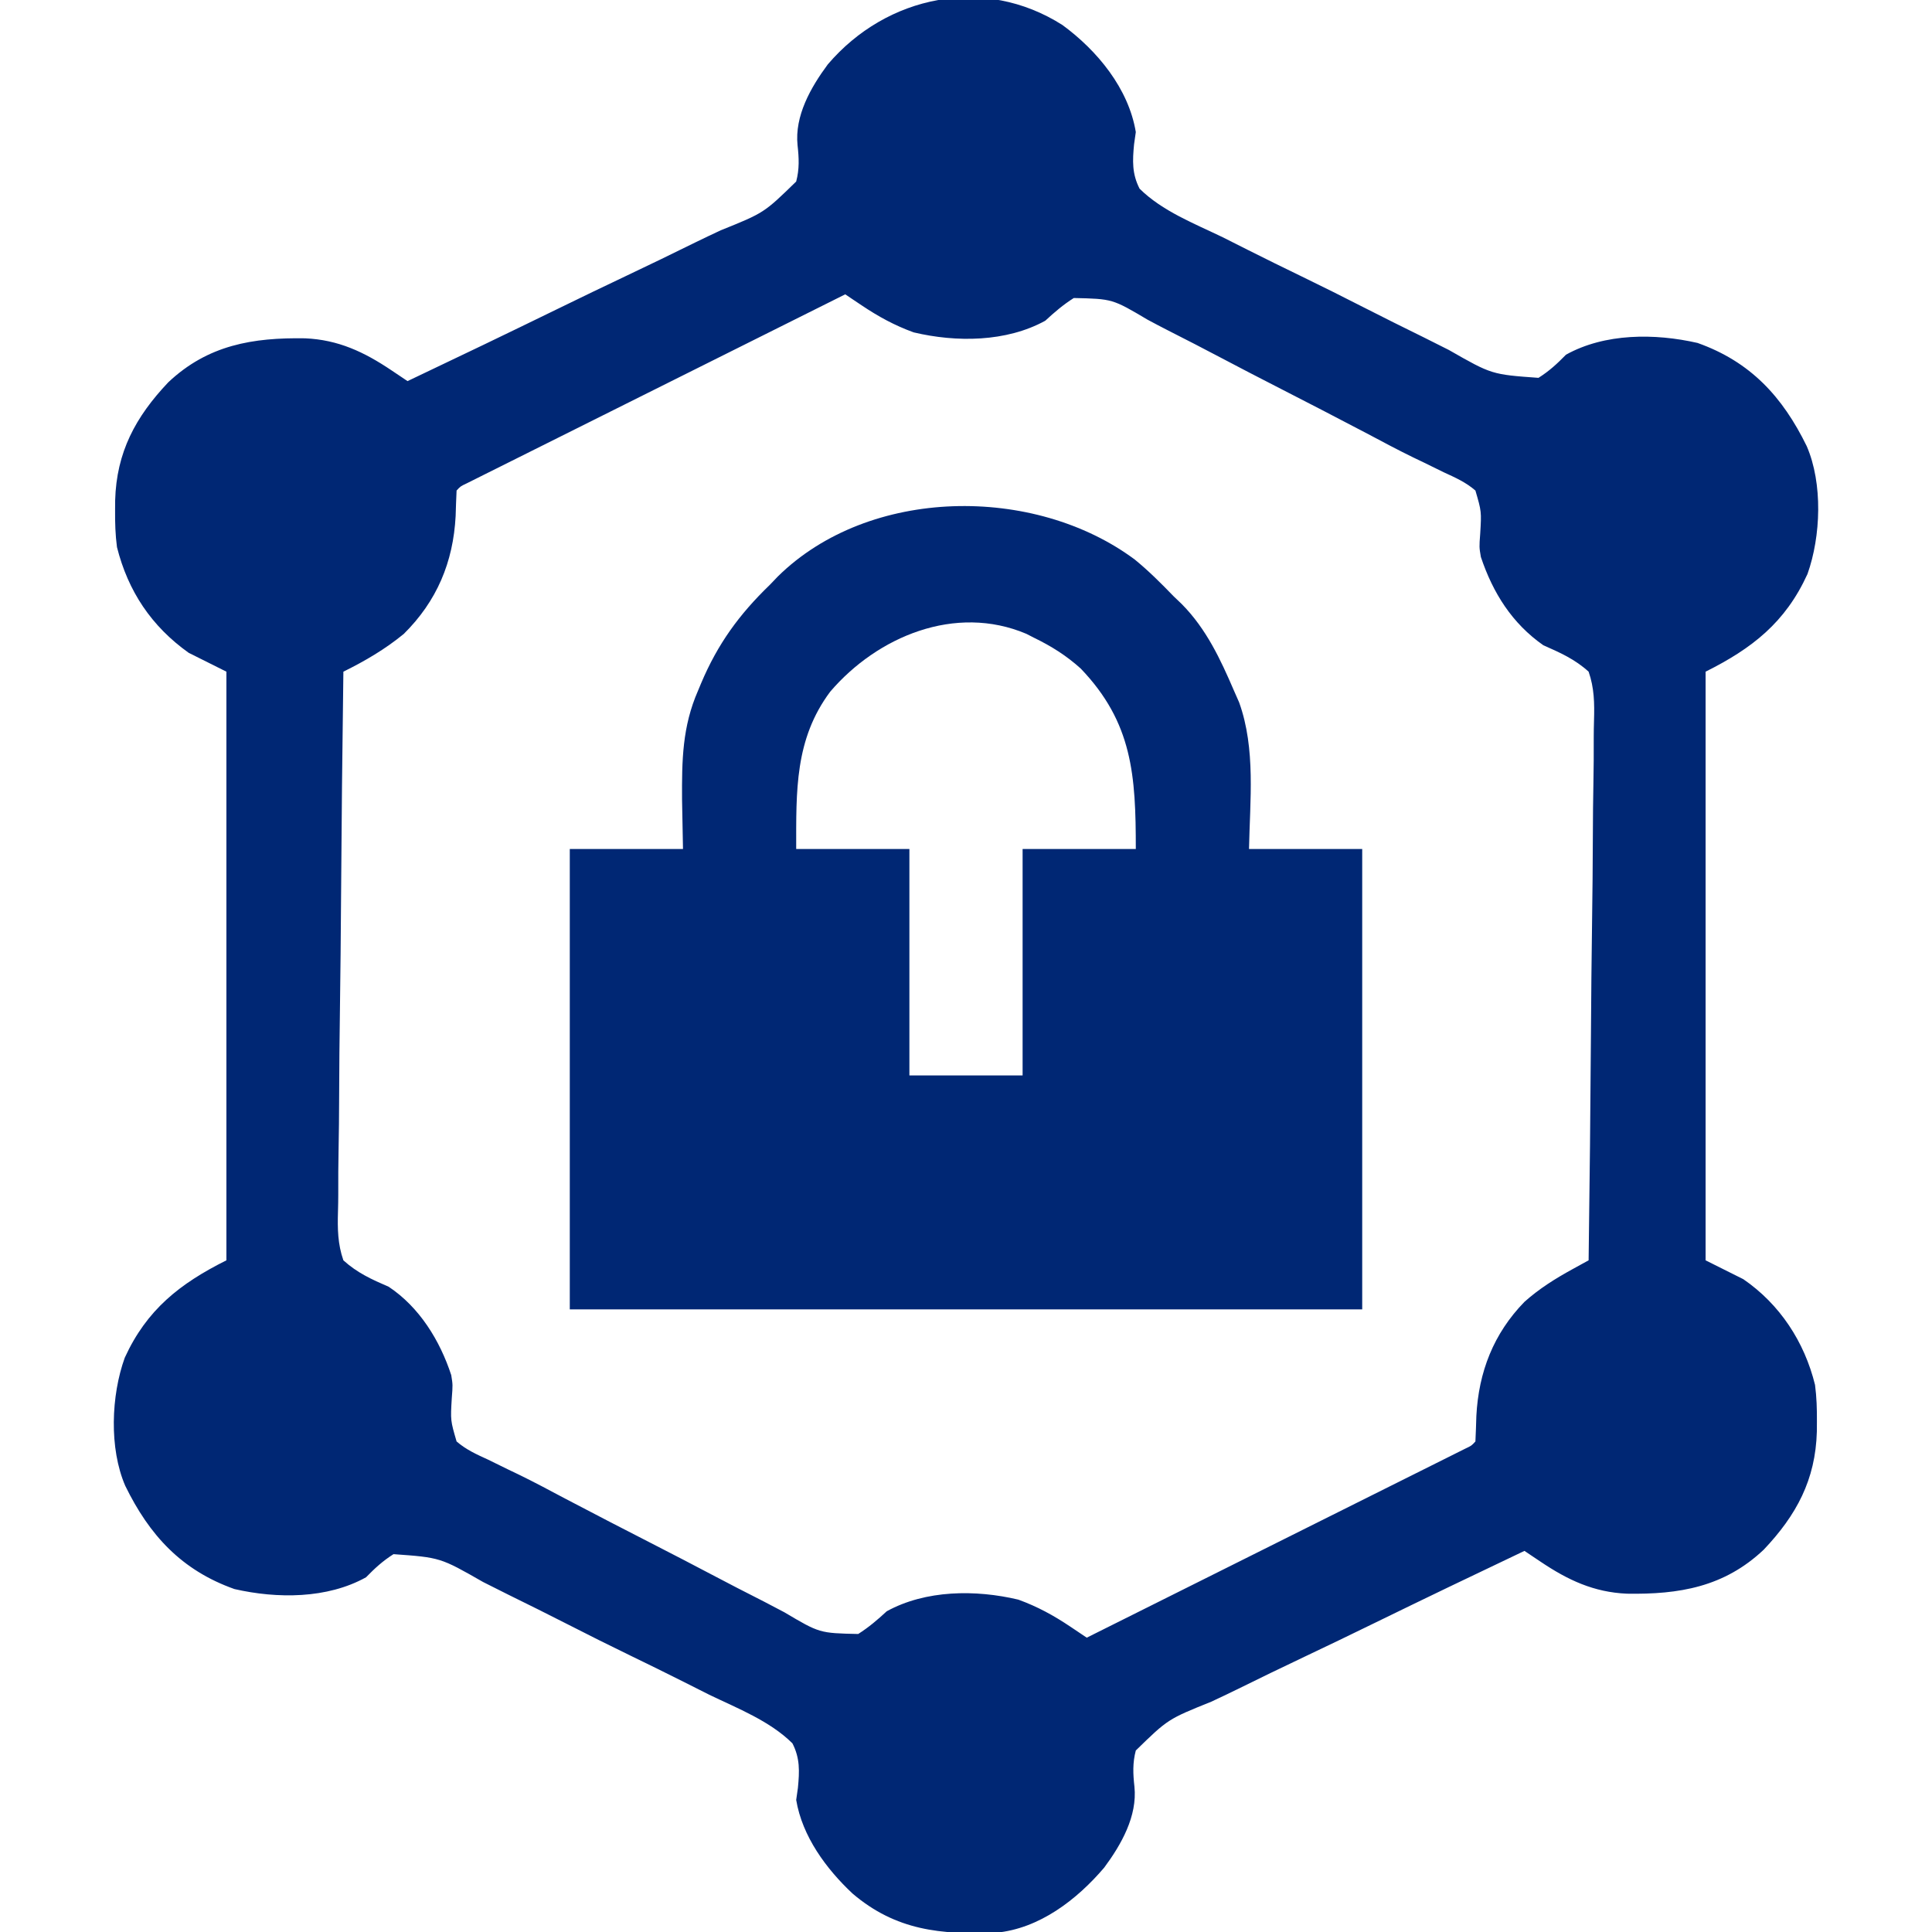 <?xml version="1.0" encoding="UTF-8"?>
<svg version="1.1" xmlns="http://www.w3.org/2000/svg" width="512" height="512">
<path d="M0 0 C9.192 6.742 17.506 16.78 19.422 28.355 C19.195 29.949 19.195 29.949 18.964 31.575 C18.546 35.949 18.39 39.383 20.422 43.355 C26.426 49.299 34.939 52.603 42.445 56.223 C44.706 57.358 46.965 58.497 49.223 59.639 C53.955 62.017 58.704 64.355 63.472 66.661 C68.973 69.323 74.432 72.06 79.874 74.841 C85.125 77.521 90.403 80.144 95.695 82.742 C97.937 83.85 100.172 84.972 102.399 86.109 C113.745 92.596 113.745 92.596 126.138 93.488 C128.997 91.677 131.069 89.767 133.422 87.355 C143.723 81.626 156.998 81.659 168.285 84.238 C182.332 89.223 190.827 98.51 197.223 111.586 C201.508 121.482 200.981 135.484 197.422 145.48 C191.569 158.324 182.744 165.194 170.422 171.355 C170.422 222.835 170.422 274.315 170.422 327.355 C173.722 329.005 177.022 330.655 180.422 332.355 C190.119 339.007 196.631 348.991 199.422 360.355 C199.854 363.619 199.947 366.816 199.922 370.105 C199.916 370.977 199.91 371.849 199.905 372.747 C199.554 385.533 194.495 394.881 185.84 404.027 C175.308 413.97 163.358 415.92 149.562 415.699 C140.778 415.313 133.928 412.082 126.733 407.25 C125.925 406.709 125.117 406.167 124.284 405.609 C123.362 404.988 123.362 404.988 122.422 404.355 C109.105 410.675 95.822 417.061 82.576 423.527 C76.424 426.528 70.264 429.507 64.076 432.434 C58.104 435.26 52.164 438.146 46.239 441.071 C43.975 442.176 41.701 443.261 39.418 444.325 C27.936 448.949 27.936 448.949 19.422 457.254 C18.549 460.557 18.683 463.476 19.06 466.847 C19.863 474.636 15.582 482.174 11.047 488.293 C3.797 496.8 -6.141 504.482 -17.662 505.548 C-32.207 506.075 -44.107 504.999 -55.656 495.156 C-62.619 488.632 -68.981 480.005 -70.578 470.355 C-70.351 468.762 -70.351 468.762 -70.12 467.136 C-69.702 462.762 -69.546 459.328 -71.578 455.355 C-77.582 449.412 -86.095 446.108 -93.602 442.488 C-95.862 441.353 -98.122 440.214 -100.379 439.072 C-105.111 436.693 -109.861 434.356 -114.628 432.05 C-120.13 429.388 -125.588 426.651 -131.03 423.87 C-136.281 421.19 -141.559 418.567 -146.851 415.969 C-149.093 414.861 -151.328 413.739 -153.556 412.602 C-164.902 406.115 -164.902 406.115 -177.294 405.223 C-180.153 407.034 -182.225 408.944 -184.578 411.355 C-194.879 417.085 -208.154 417.052 -219.441 414.473 C-233.488 409.488 -241.984 400.201 -248.379 387.125 C-252.68 377.193 -252.134 363.181 -248.516 353.168 C-242.693 340.431 -233.91 333.522 -221.578 327.355 C-221.578 275.875 -221.578 224.395 -221.578 171.355 C-226.528 168.88 -226.528 168.88 -231.578 166.355 C-241.437 159.327 -247.635 150.047 -250.578 138.355 C-251.013 135.092 -251.103 131.895 -251.078 128.605 C-251.072 127.734 -251.067 126.862 -251.061 125.964 C-250.71 113.178 -245.651 103.83 -236.996 94.684 C-226.464 84.741 -214.514 82.791 -200.719 83.012 C-191.934 83.398 -185.084 86.629 -177.889 91.46 C-177.081 92.002 -176.273 92.544 -175.441 93.102 C-174.826 93.516 -174.211 93.929 -173.578 94.355 C-160.261 88.036 -146.978 81.65 -133.732 75.184 C-127.581 72.183 -121.42 69.204 -115.233 66.277 C-109.26 63.451 -103.32 60.565 -97.396 57.64 C-95.132 56.535 -92.858 55.45 -90.574 54.386 C-79.093 49.762 -79.093 49.762 -70.579 41.457 C-69.705 38.154 -69.839 35.235 -70.217 31.864 C-71.019 24.075 -66.739 16.537 -62.203 10.418 C-46.617 -7.871 -20.767 -13.247 0 0 Z M-57.578 71.355 C-70.861 77.985 -84.143 84.617 -97.424 91.252 C-103.59 94.333 -109.756 97.413 -115.924 100.49 C-121.87 103.458 -127.816 106.428 -133.761 109.399 C-136.034 110.535 -138.308 111.67 -140.582 112.805 C-143.756 114.388 -146.929 115.974 -150.101 117.56 C-151.527 118.27 -151.527 118.27 -152.981 118.995 C-153.84 119.425 -154.7 119.856 -155.586 120.299 C-156.337 120.674 -157.088 121.049 -157.862 121.436 C-159.556 122.237 -159.556 122.237 -160.578 123.355 C-160.686 125.604 -160.764 127.855 -160.828 130.105 C-161.47 142.339 -165.799 152.668 -174.578 161.355 C-179.583 165.448 -184.797 168.494 -190.578 171.355 C-190.859 191.574 -191.07 211.792 -191.2 232.012 C-191.262 241.401 -191.346 250.789 -191.483 260.177 C-191.603 268.361 -191.68 276.543 -191.707 284.728 C-191.723 289.061 -191.76 293.392 -191.847 297.725 C-191.929 301.806 -191.953 305.883 -191.935 309.965 C-191.939 311.46 -191.962 312.956 -192.009 314.45 C-192.141 318.96 -192.085 323.042 -190.578 327.355 C-186.938 330.663 -183.059 332.428 -178.578 334.355 C-170.444 339.753 -164.995 348.592 -161.992 357.781 C-161.578 360.355 -161.578 360.355 -161.852 363.898 C-162.2 369.792 -162.2 369.792 -160.578 375.355 C-158.07 377.535 -155.232 378.803 -152.225 380.177 C-150.478 381.034 -148.731 381.891 -146.985 382.749 C-145.636 383.395 -145.636 383.395 -144.259 384.054 C-140.078 386.084 -135.987 388.276 -131.885 390.457 C-123.859 394.677 -115.802 398.835 -107.731 402.968 C-102.89 405.448 -98.062 407.947 -93.253 410.489 C-88.545 412.976 -83.815 415.413 -79.065 417.817 C-77.273 418.735 -75.49 419.67 -73.717 420.623 C-64.39 426.153 -64.39 426.153 -54.144 426.378 C-51.313 424.581 -49.037 422.624 -46.578 420.355 C-36.256 414.681 -23.002 414.591 -11.715 417.273 C-6.645 419.114 -2.355 421.462 2.111 424.46 C2.919 425.002 3.727 425.544 4.559 426.102 C5.174 426.516 5.789 426.929 6.422 427.355 C19.705 420.726 32.987 414.093 46.268 407.459 C52.434 404.378 58.6 401.298 64.767 398.22 C70.714 395.253 76.66 392.283 82.604 389.312 C84.878 388.176 87.152 387.041 89.426 385.906 C92.6 384.323 95.773 382.737 98.945 381.151 C99.895 380.677 100.845 380.204 101.824 379.716 C103.114 379.071 103.114 379.071 104.429 378.412 C105.181 378.037 105.932 377.662 106.706 377.275 C108.4 376.474 108.4 376.474 109.422 375.355 C109.53 373.107 109.608 370.856 109.672 368.605 C110.27 356.981 114.214 346.768 122.422 338.355 C126.335 334.859 130.589 332.203 135.18 329.684 C135.978 329.244 136.776 328.805 137.598 328.353 C138.2 328.024 138.802 327.694 139.422 327.355 C139.702 307.137 139.914 286.919 140.044 266.699 C140.105 257.31 140.19 247.922 140.327 238.534 C140.447 230.35 140.524 222.168 140.551 213.983 C140.567 209.65 140.603 205.319 140.691 200.986 C140.772 196.905 140.797 192.828 140.779 188.746 C140.782 187.251 140.806 185.755 140.852 184.26 C140.985 179.751 140.926 175.67 139.422 171.355 C135.782 168.051 131.881 166.32 127.422 164.355 C119.139 158.558 114.062 150.487 110.871 140.965 C110.422 138.355 110.422 138.355 110.691 134.809 C111.044 128.917 111.044 128.917 109.422 123.355 C106.914 121.176 104.076 119.908 101.068 118.533 C99.322 117.677 97.575 116.82 95.829 115.962 C94.479 115.316 94.479 115.316 93.103 114.657 C88.922 112.627 84.831 110.435 80.729 108.254 C72.703 104.034 64.646 99.876 56.575 95.743 C51.734 93.263 46.905 90.764 42.097 88.222 C37.389 85.735 32.659 83.298 27.909 80.894 C26.117 79.976 24.334 79.041 22.561 78.088 C13.234 72.558 13.234 72.558 2.988 72.333 C0.156 74.13 -2.12 76.087 -4.578 78.355 C-14.901 84.03 -28.154 84.119 -39.441 81.438 C-44.511 79.597 -48.801 77.249 -53.267 74.25 C-54.075 73.709 -54.883 73.167 -55.716 72.609 C-56.33 72.195 -56.945 71.782 -57.578 71.355 Z " fill="#002774" transform="translate(281.578,6.645)"/>
<path d="M0 0 C3.669 3.001 6.969 6.296 10.259 9.704 C10.997 10.411 11.734 11.117 12.494 11.845 C18.942 18.393 22.667 26.357 26.259 34.704 C26.718 35.747 27.177 36.79 27.65 37.864 C32.073 50.183 30.504 63.87 30.259 76.704 C40.159 76.704 50.059 76.704 60.259 76.704 C60.259 116.964 60.259 157.224 60.259 198.704 C-9.041 198.704 -78.341 198.704 -149.741 198.704 C-149.741 158.444 -149.741 118.184 -149.741 76.704 C-139.841 76.704 -129.941 76.704 -119.741 76.704 C-119.823 72.373 -119.906 68.042 -119.991 63.579 C-120.045 53.233 -119.94 44.291 -115.741 34.704 C-115.478 34.071 -115.214 33.439 -114.943 32.787 C-110.538 22.351 -104.857 14.539 -96.741 6.704 C-96.034 5.967 -95.328 5.229 -94.6 4.47 C-70.404 -19.357 -26.634 -19.828 0 0 Z M-80.729 35.009 C-90.148 47.629 -89.741 61.312 -89.741 76.704 C-79.841 76.704 -69.941 76.704 -59.741 76.704 C-59.741 96.504 -59.741 116.304 -59.741 136.704 C-49.841 136.704 -39.941 136.704 -29.741 136.704 C-29.741 116.904 -29.741 97.104 -29.741 76.704 C-19.841 76.704 -9.941 76.704 0.259 76.704 C0.259 57.185 -0.59 43.246 -14.319 28.896 C-18.132 25.445 -22.126 22.945 -26.741 20.704 C-27.401 20.365 -28.061 20.026 -28.741 19.677 C-47.569 11.697 -68.252 20.42 -80.729 35.009 Z " fill="#002774" transform="translate(300.741,148.296)"/>
</svg>
